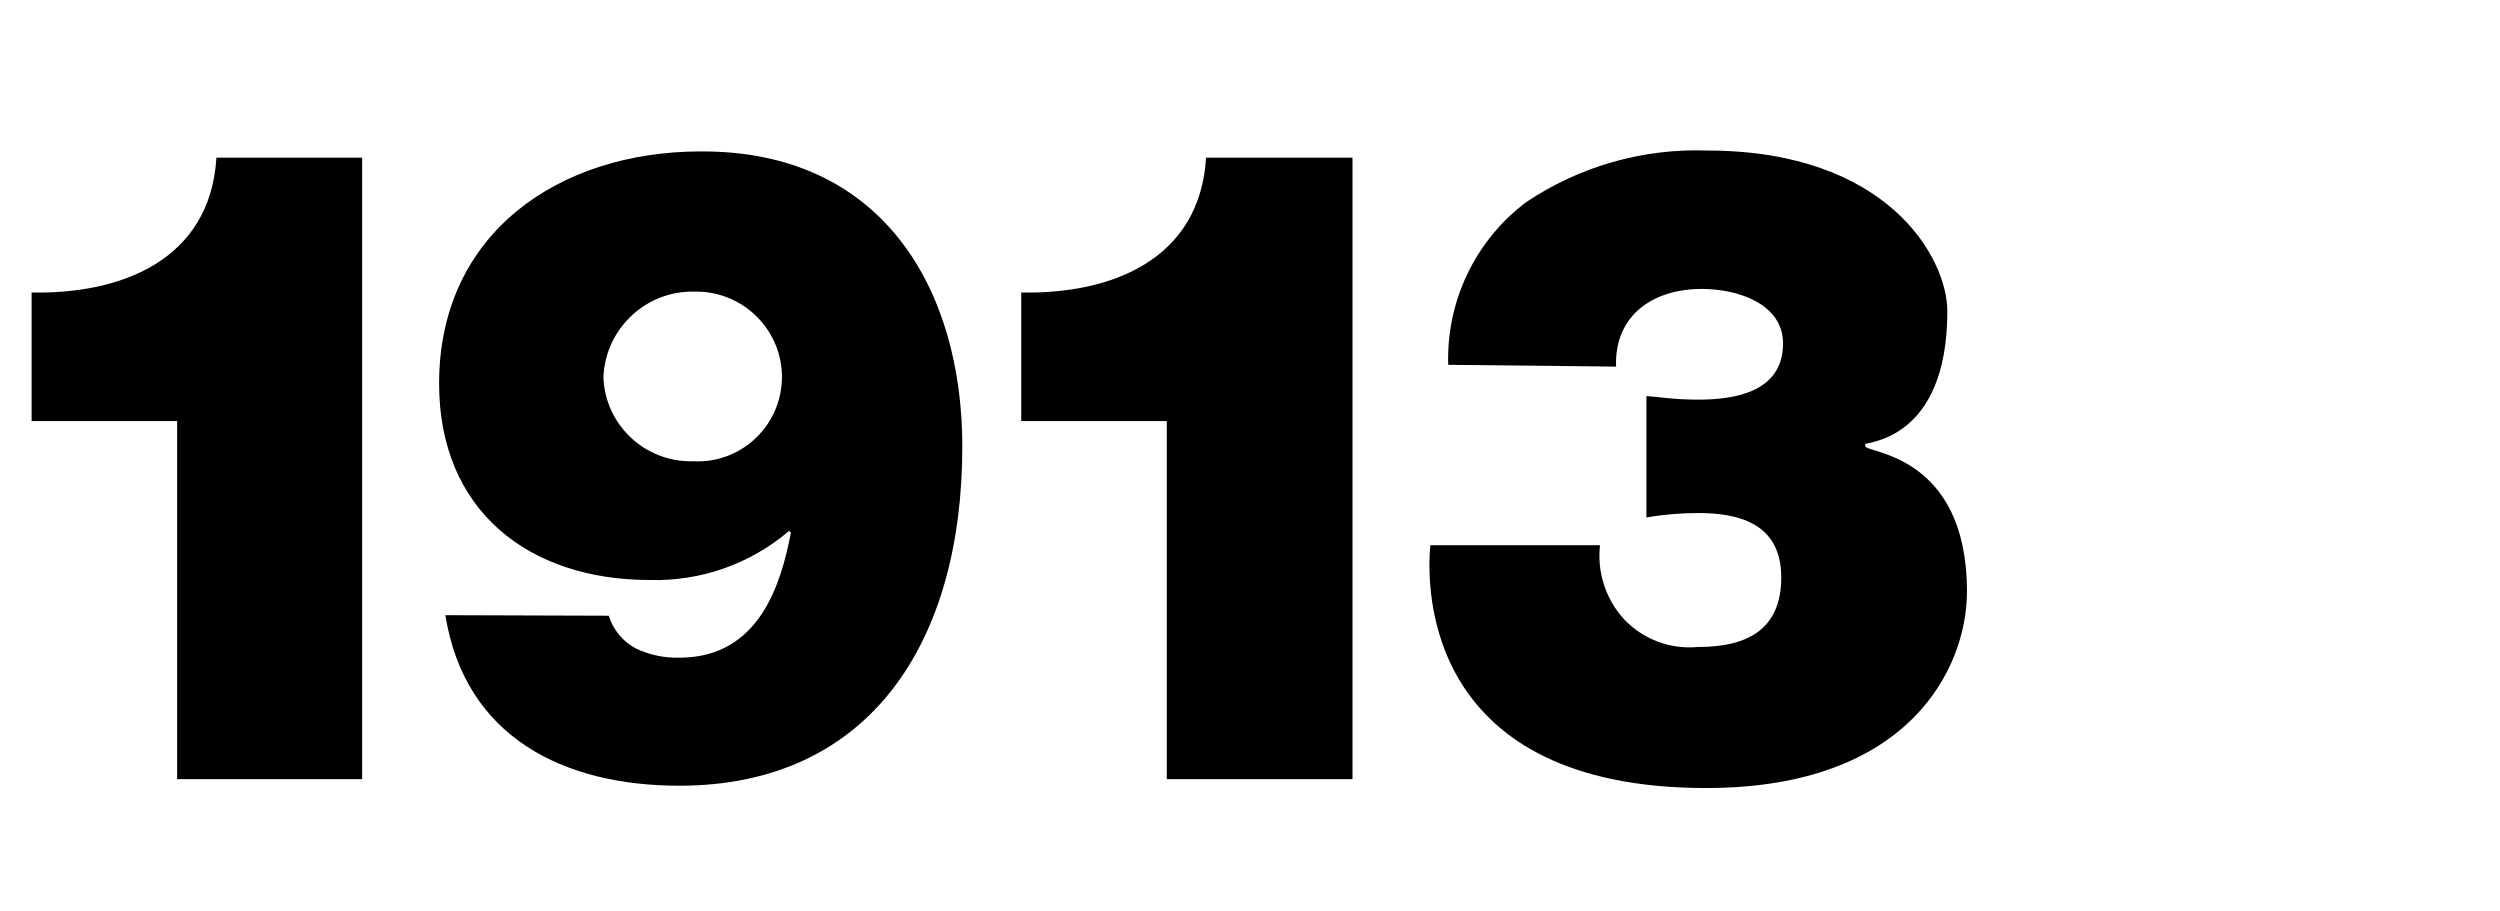 <?xml version="1.0" encoding="utf-8"?>
<!-- Generator: Adobe Illustrator 23.0.6, SVG Export Plug-In . SVG Version: 6.00 Build 0)  -->
<svg version="1.1" id="Layer_1" xmlns="http://www.w3.org/2000/svg" xmlns:xlink="http://www.w3.org/1999/xlink" x="0px" y="0px"
	 viewBox="0 0 140 51" enable-background="new 0 0 140 51" xml:space="preserve">
<title>dates</title>
<path d="M65.34,23.58h-8.15v-7.2c5,0.1,10-1.8,10.35-7.55h8.2v34.8h-10.4V23.58z"/>
<path d="M81.1,20.43c-0.11-3.56,1.51-6.95,4.35-9.1c2.99-2.01,6.55-3.03,10.15-2.9c10.1,0,13.45,6,13.45,9c0,7.3-4.6,7.3-4.6,7.45
	v0.1c0,0.4,5.7,0.4,5.7,8.15c0,4.25-3.2,11-14.6,11c-15.65,0-15.7-11-15.45-13.6h9.5c-0.17,1.51,0.32,3.03,1.35,4.15
	c1.07,1.13,2.6,1.7,4.15,1.55c2.85,0,4.65-1.05,4.65-3.9c0-3-2.35-3.6-4.65-3.6c-0.97,0-1.94,0.08-2.9,0.25v-6.8
	c0.75,0.05,1.55,0.2,2.9,0.2c2.1,0,4.75-0.45,4.75-3.15c0-2.2-2.5-3.05-4.55-3.05c-2.7,0-4.9,1.45-4.8,4.35L81.1,20.43z"/>
<path d="M9.92,23.58H1.77v-7.2c5,0.1,10-1.8,10.35-7.55h8.16v34.8H9.92V23.58z"/>
<path d="M34.09,34.48c0.25,0.8,0.81,1.47,1.55,1.85c0.75,0.35,1.57,0.52,2.4,0.5c4.5,0,5.7-4.15,6.25-7l-0.1-0.1
	c-2.17,1.85-4.95,2.83-7.8,2.75c-6.8,0-11.8-3.9-11.8-11c0-8.45,6.75-13,14.65-13C49.45,8.43,53.89,16.23,53.89,25
	c0,11-5.2,19-15.85,19c-6.45,0-12-2.7-13.1-9.55L34.09,34.48z M33.79,21.13c0.1,2.67,2.33,4.76,5,4.7c2.61,0.15,4.84-1.84,4.99-4.45
	c0-0.07,0.01-0.13,0.01-0.2c0.03-2.65-2.1-4.82-4.75-4.85c-0.05,0-0.1,0-0.15,0C36.16,16.27,33.9,18.41,33.79,21.13z"/>
</svg>
